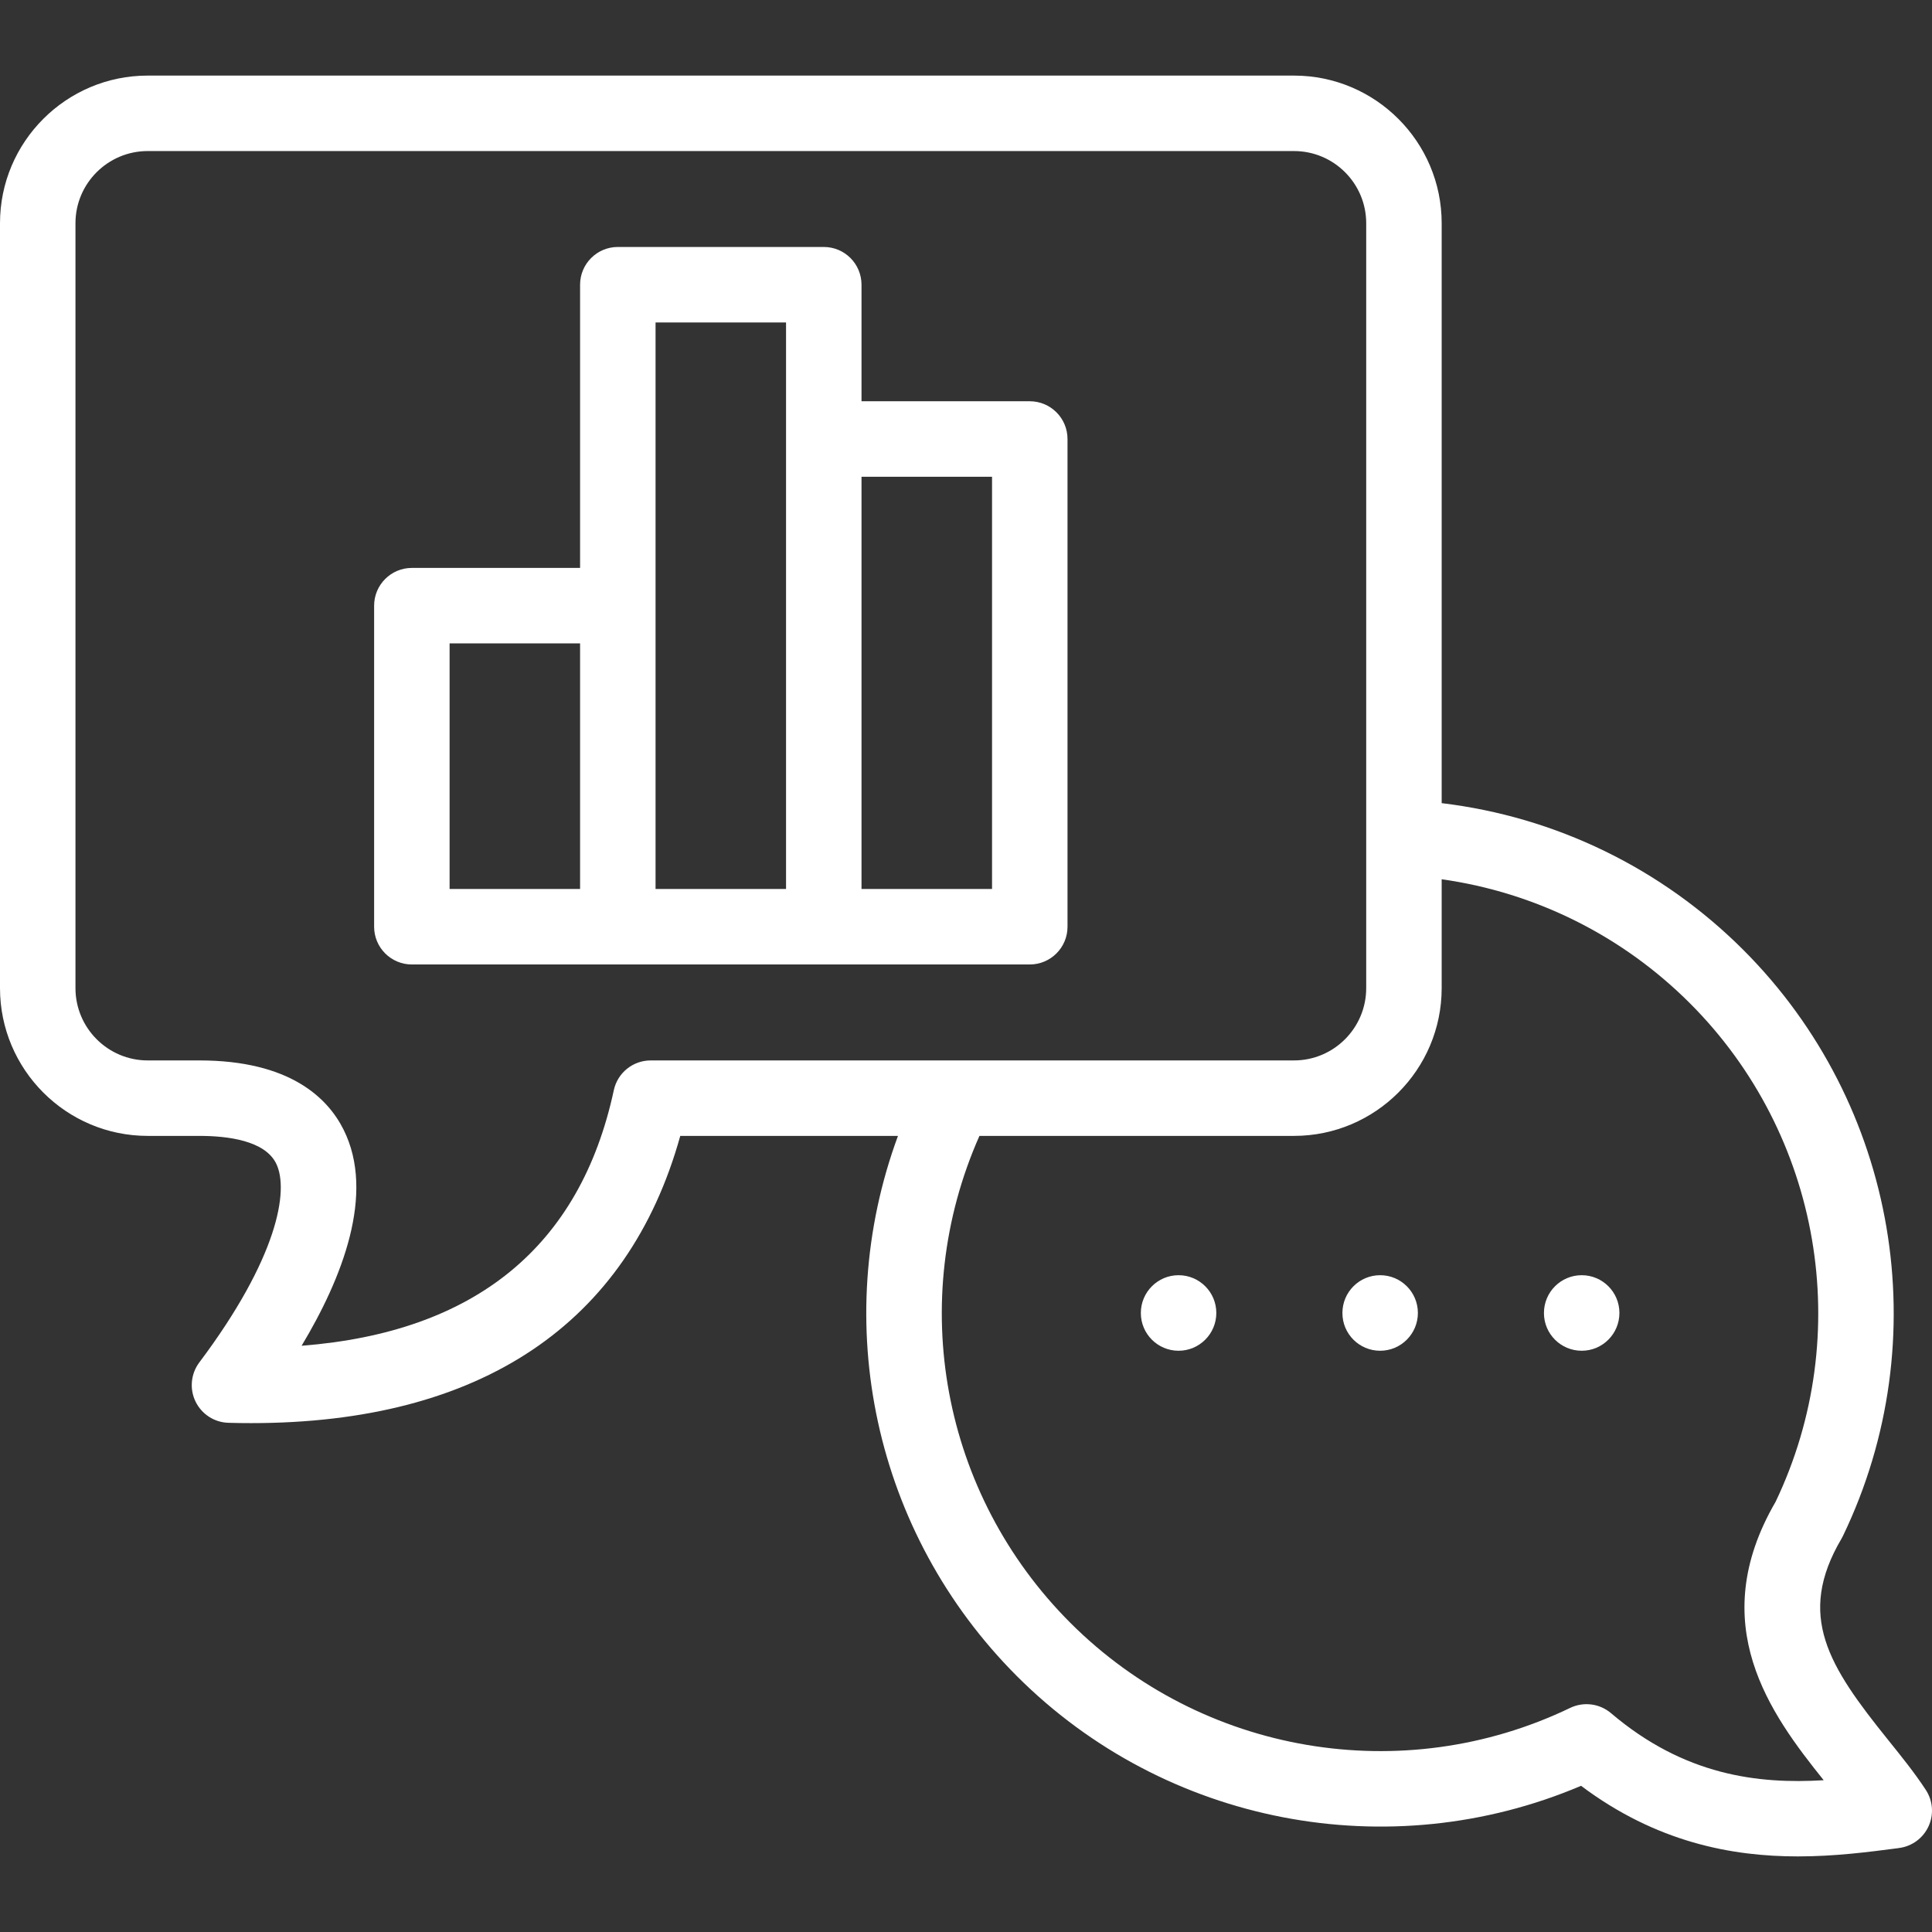 <svg xmlns="http://www.w3.org/2000/svg" width="48" height="48" viewBox="0 0 48 48" fill="none"><rect x="0" y="0" width="48" height="48" fill="#333333" stroke="none"/><g clip-path="url(#clip0_1946_3406)"><path d="M25.584 9.969H21.404V7.074C21.404 6.556 20.985 6.136 20.467 6.136H15.35C14.832 6.136 14.412 6.556 14.412 7.074V14.11H10.232C9.715 14.11 9.295 14.53 9.295 15.048V23.025C9.295 23.542 9.715 23.962 10.232 23.962H25.584C26.102 23.962 26.522 23.542 26.522 23.025V10.907C26.522 10.389 26.102 9.969 25.584 9.969ZM11.17 15.985H14.412V22.087H11.17V15.985ZM16.287 8.011H19.529V22.087H16.287V8.011ZM24.647 22.087H21.404V11.845H24.647V22.087Z" fill="white"></path><path d="M47.847 44.471C47.574 44.053 47.252 43.653 46.91 43.228C45.435 41.396 44.621 40.145 45.752 38.227C45.765 38.204 45.777 38.181 45.789 38.157C48.137 33.28 47.142 27.43 43.312 23.6C41.279 21.568 38.646 20.293 35.818 19.954V5.546C35.818 3.523 34.172 1.878 32.149 1.878H3.669C1.646 1.878 0 3.523 0 5.546V24.549C0 26.574 1.646 28.221 3.669 28.221H4.953C5.667 28.221 6.577 28.339 6.859 28.903C7.192 29.57 6.892 31.266 4.952 33.849C4.742 34.129 4.705 34.504 4.857 34.819C5.01 35.135 5.325 35.34 5.676 35.349C5.865 35.355 6.052 35.357 6.238 35.357C11.933 35.357 15.6 32.901 16.901 28.221H22.31C20.602 32.849 21.709 38.086 25.267 41.645C28.954 45.332 34.517 46.392 39.281 44.368C41.154 45.775 43.036 46.123 44.668 46.122C45.584 46.122 46.422 46.013 47.135 45.92L47.184 45.913C47.504 45.871 47.779 45.668 47.914 45.375C48.049 45.082 48.024 44.741 47.847 44.471ZM16.166 26.346C15.725 26.346 15.343 26.654 15.25 27.086C14.414 30.969 11.808 33.099 7.493 33.435C8.49 31.776 9.335 29.664 8.536 28.066C8.144 27.281 7.204 26.346 4.953 26.346H3.669C2.68 26.346 1.875 25.54 1.875 24.55V5.546C1.875 4.557 2.68 3.753 3.669 3.753H32.149C33.139 3.753 33.943 4.557 33.943 5.546V24.549C33.943 25.54 33.139 26.346 32.149 26.346H16.166V26.346ZM40.025 42.563C39.742 42.323 39.345 42.272 39.011 42.432C34.85 44.434 29.859 43.585 26.593 40.319C23.39 37.116 22.516 32.32 24.334 28.221H32.149C34.172 28.221 35.818 26.574 35.818 24.549V21.845C38.145 22.173 40.306 23.246 41.986 24.926C45.244 28.184 46.098 33.157 44.115 37.31C42.343 40.356 43.988 42.582 45.309 44.229C43.678 44.328 41.848 44.113 40.025 42.563Z" fill="white"></path><path d="M39.297 31.682C38.779 31.682 38.359 32.102 38.359 32.62V32.623C38.359 33.14 38.779 33.559 39.297 33.559C39.815 33.559 40.234 33.138 40.234 32.62C40.234 32.102 39.815 31.682 39.297 31.682Z" fill="white"></path><path d="M29.281 31.682C28.764 31.682 28.344 32.102 28.344 32.62V32.623C28.344 33.14 28.764 33.559 29.281 33.559C29.799 33.559 30.219 33.138 30.219 32.62C30.219 32.102 29.799 31.682 29.281 31.682Z" fill="white"></path><path d="M34.289 31.682C33.771 31.682 33.352 32.102 33.352 32.62V32.623C33.352 33.14 33.771 33.559 34.289 33.559C34.807 33.559 35.227 33.138 35.227 32.62C35.227 32.102 34.807 31.682 34.289 31.682Z" fill="white"></path></g><defs><clipPath id="clip0_1946_3406"><rect width="48" height="48" fill="white"></rect></clipPath></defs></svg>